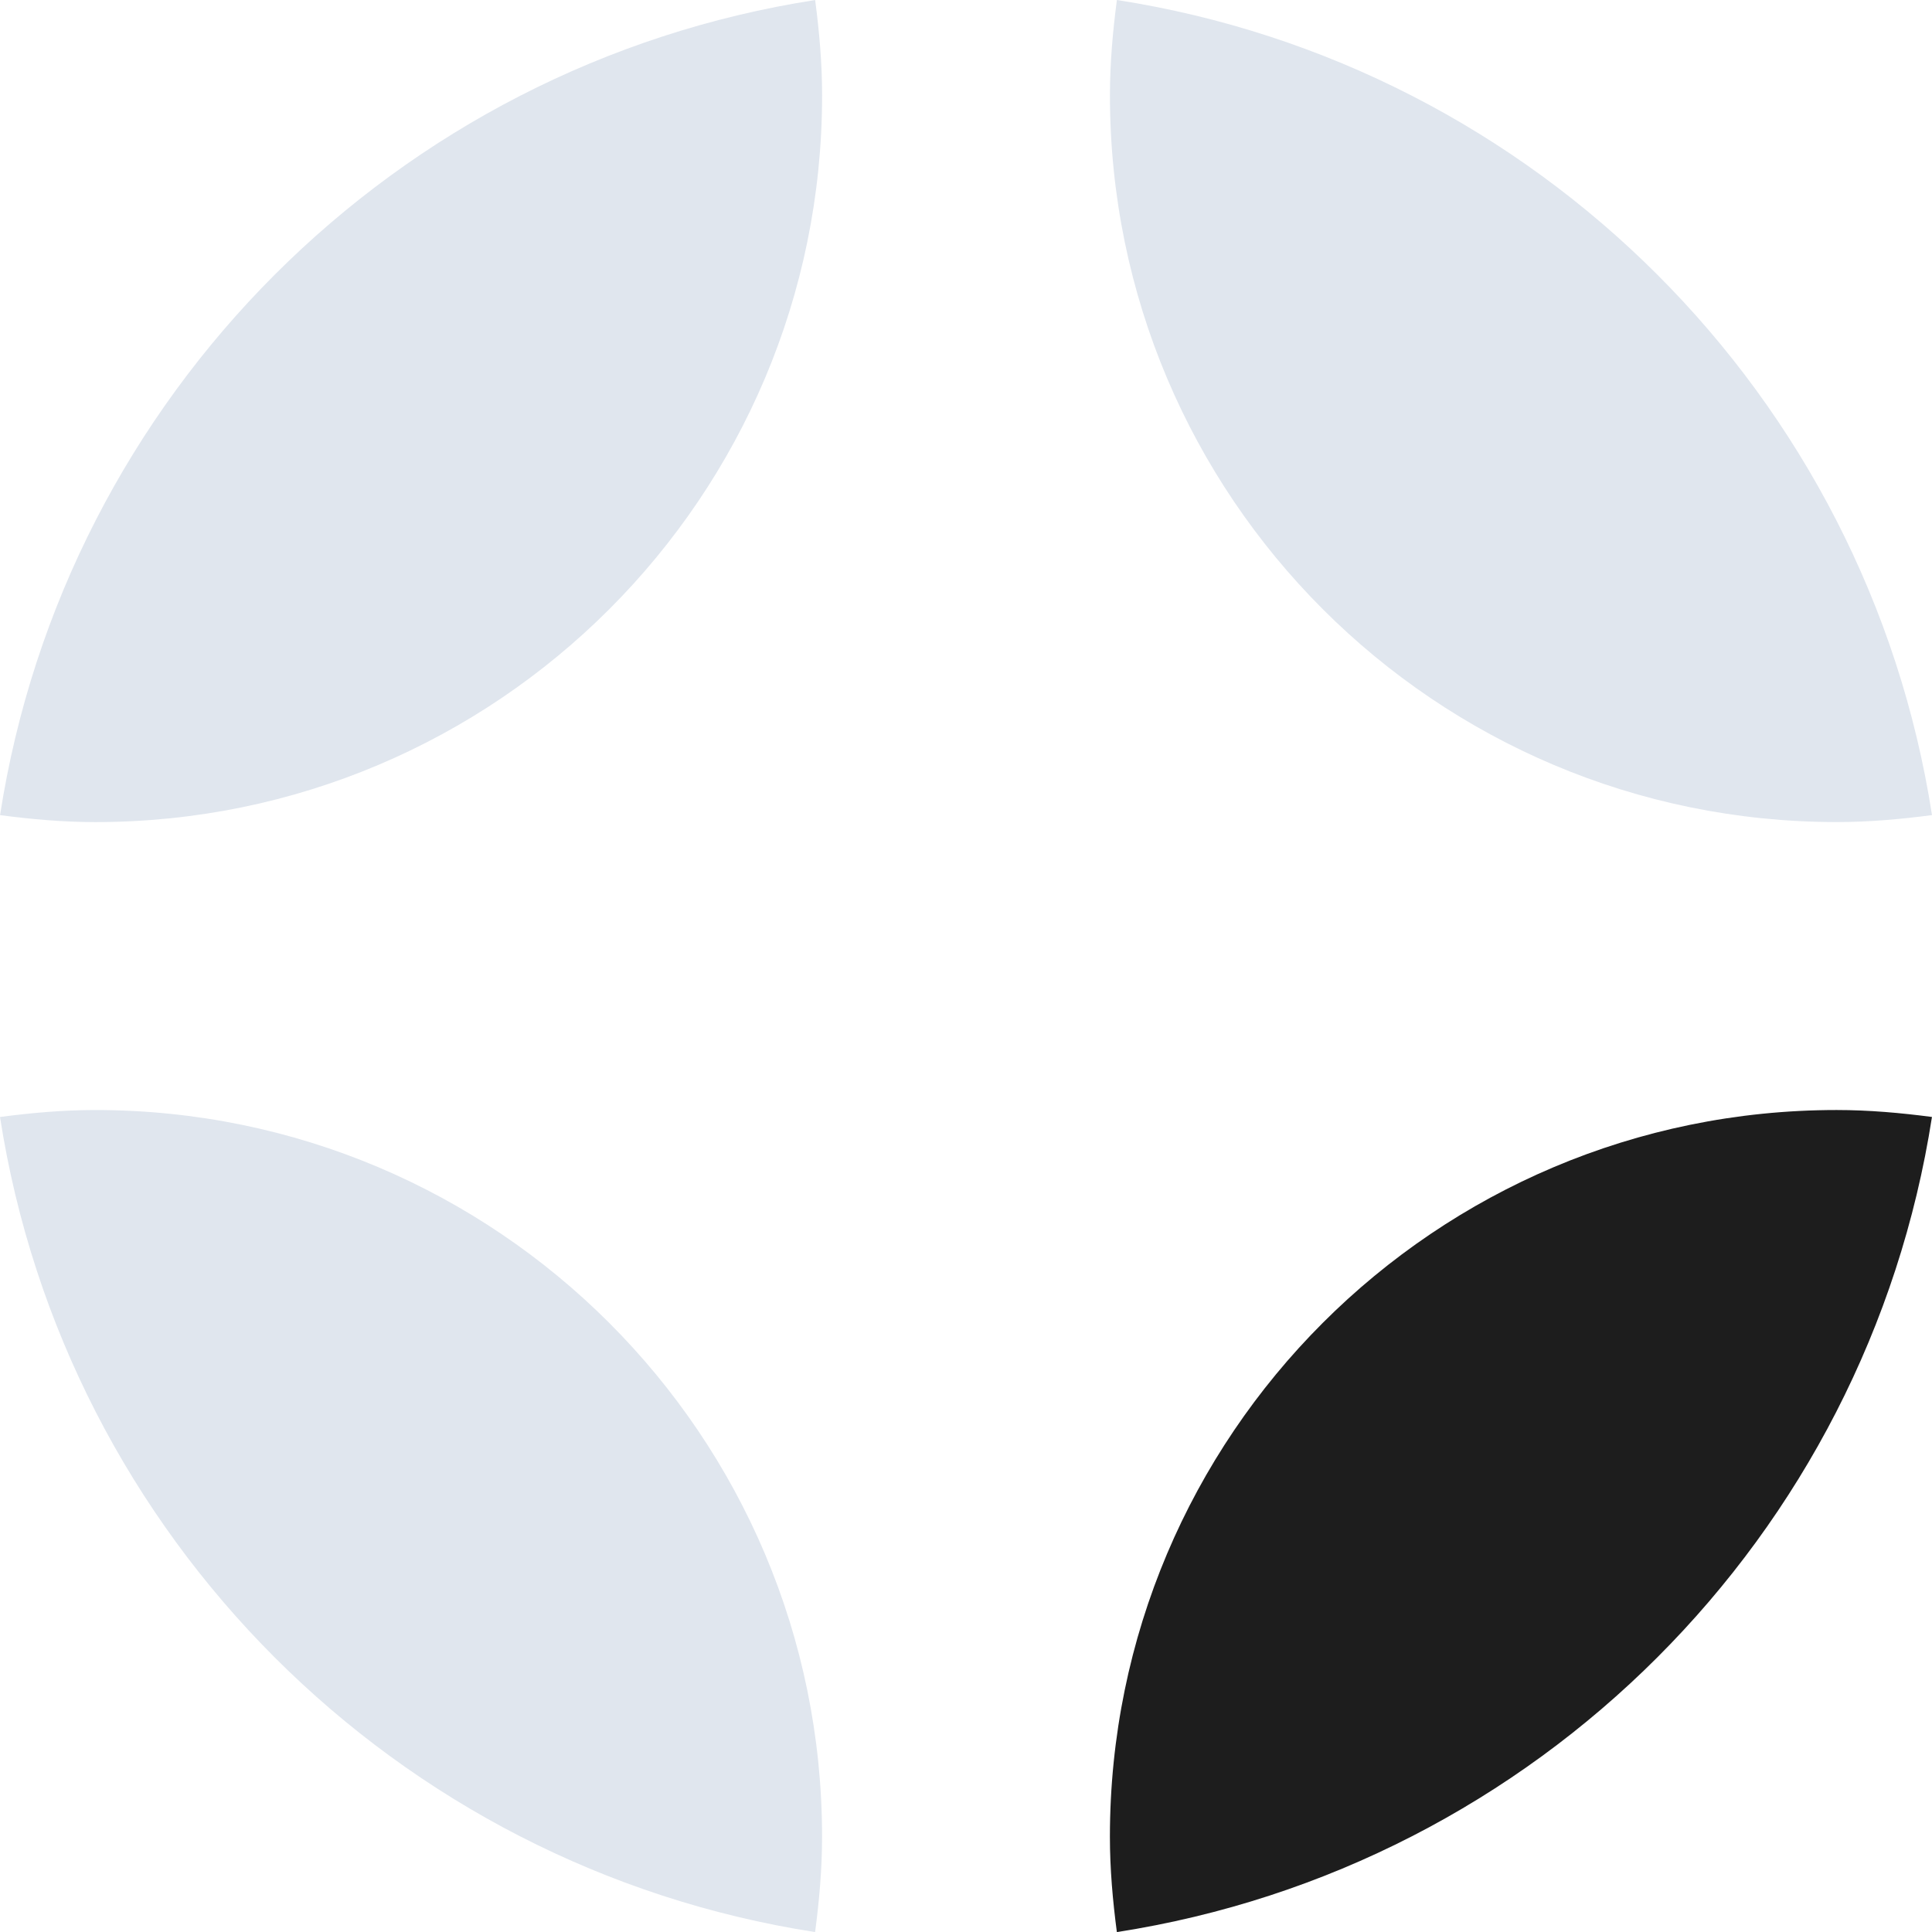 <svg xmlns="http://www.w3.org/2000/svg" fill="none" viewBox="0 0 181 181" height="181" width="181">
<g id="Group 427318552">
<g id="g13012">
<path fill="#E0E6EE" d="M104.637 0C104.252 2.929 103.985 5.894 103.985 8.929C103.985 46.531 134.469 77.015 172.071 77.015C175.105 77.015 178.071 76.748 181 76.363C174.903 37.068 143.932 6.097 104.637 0Z" id="path13014"></path>
</g>
<g id="g13016">
<path fill="#E0E6EE" d="M0.005 76.366C2.934 76.75 5.899 77.018 8.934 77.018C46.536 77.018 77.019 46.534 77.019 8.932C77.019 5.897 76.753 2.932 76.368 0.003C37.073 6.1 6.102 37.071 0.005 76.366Z" id="path13018"></path>
</g>
<g id="g13020">
<path fill="#E0E6EE" d="M8.93 103.993C5.895 103.993 2.93 104.26 0.001 104.645C6.098 143.94 37.069 174.911 76.364 181.008C76.749 178.079 77.016 175.113 77.016 172.079C77.016 134.476 46.532 103.993 8.93 103.993Z" id="path13022"></path>
</g>
<g id="g13024">
<path fill="#1D1D1D" d="M103.982 172.078C103.982 175.112 104.249 178.078 104.634 181.007C143.929 174.91 174.9 143.939 180.996 104.643C178.067 104.259 175.102 103.992 172.068 103.992C134.466 103.992 103.982 134.475 103.982 172.078Z" id="path13026"></path>
</g>
</g>
</svg>
